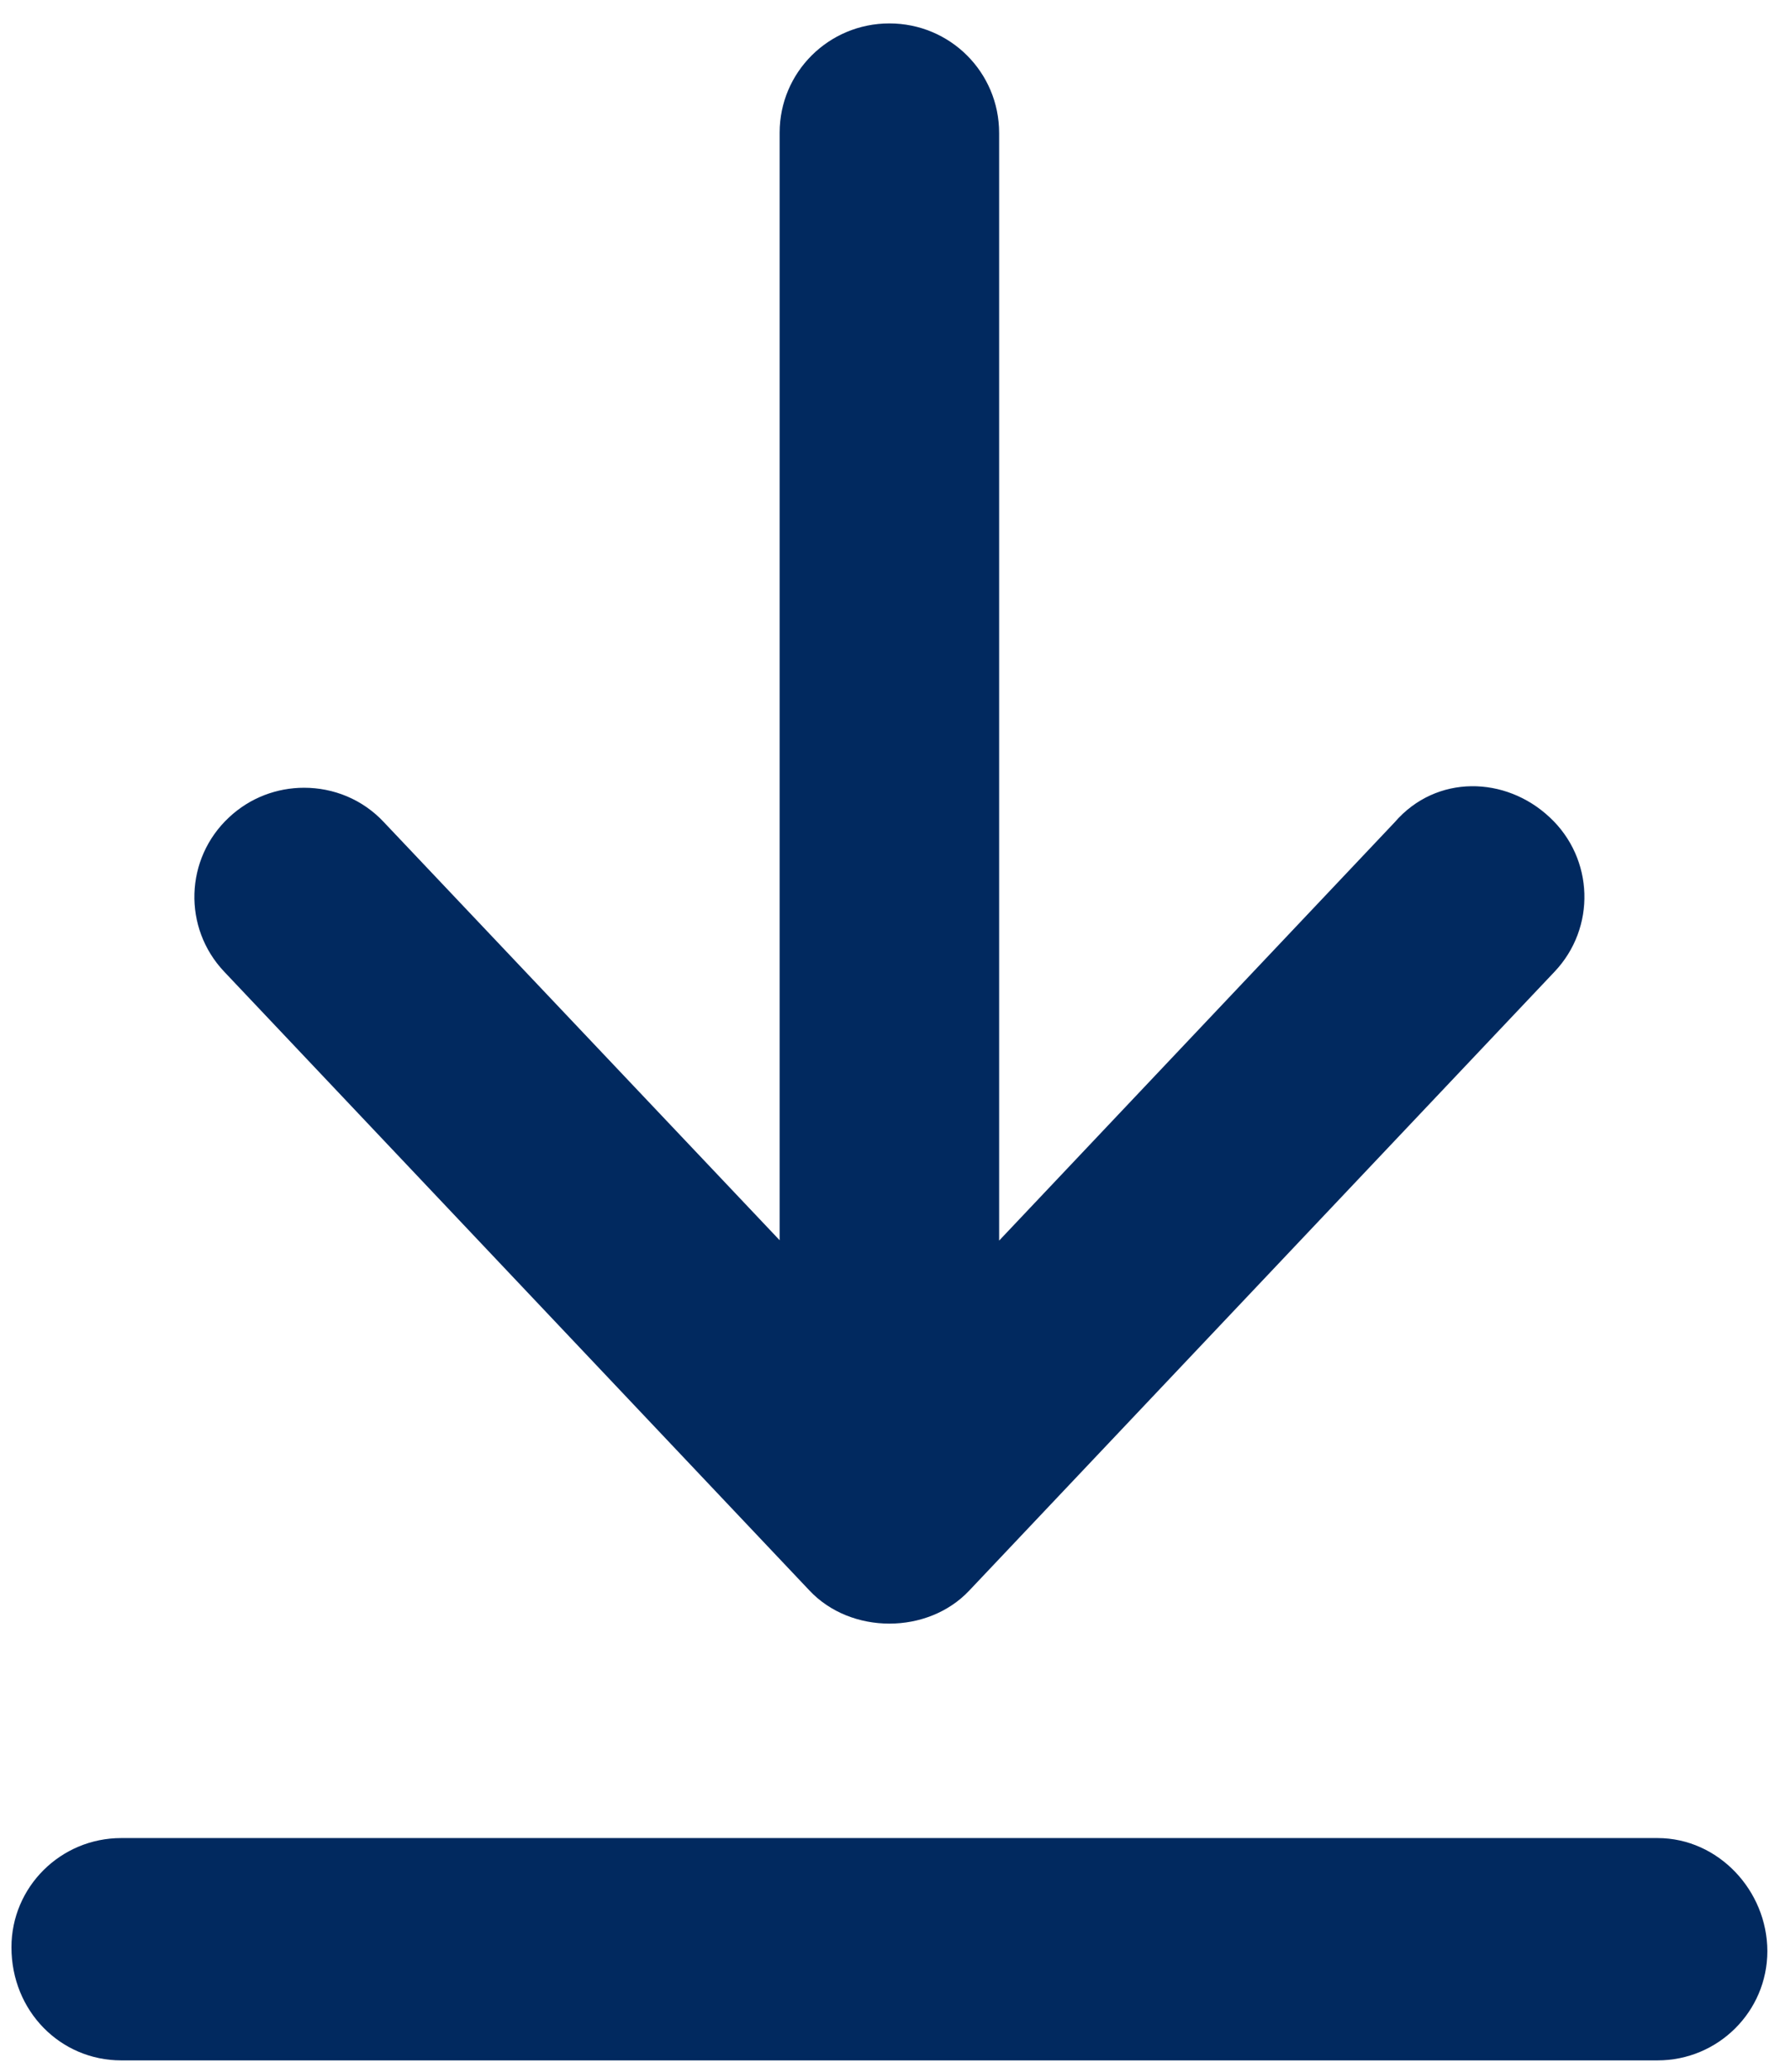 <?xml version="1.0" encoding="UTF-8"?>
<svg xmlns="http://www.w3.org/2000/svg" width="51" height="59" viewBox="0 0 51 59" fill="none">
  <path d="M50.326 55.557C50.326 57.273 48.926 58.666 47.201 58.666H3.451C1.726 58.666 0.326 57.268 0.326 55.445C0.326 53.729 1.726 52.336 3.451 52.336H47.201C48.933 52.336 50.326 53.837 50.326 55.557ZM44.133 23.276C45.391 24.45 45.452 26.417 44.267 27.668L27.601 45.288C26.421 46.544 24.231 46.544 23.051 45.288L6.385 27.668C5.201 26.418 5.262 24.45 6.519 23.276C7.122 22.709 7.891 22.43 8.659 22.43C9.49 22.43 10.32 22.753 10.934 23.413L22.201 35.314V3.776C22.201 2.06 23.594 0.667 25.326 0.667C27.058 0.667 28.451 2.06 28.451 3.787V35.324L39.714 23.413C40.899 22.041 42.878 22.093 44.133 23.276Z" fill="#01295F"></path>
</svg>
